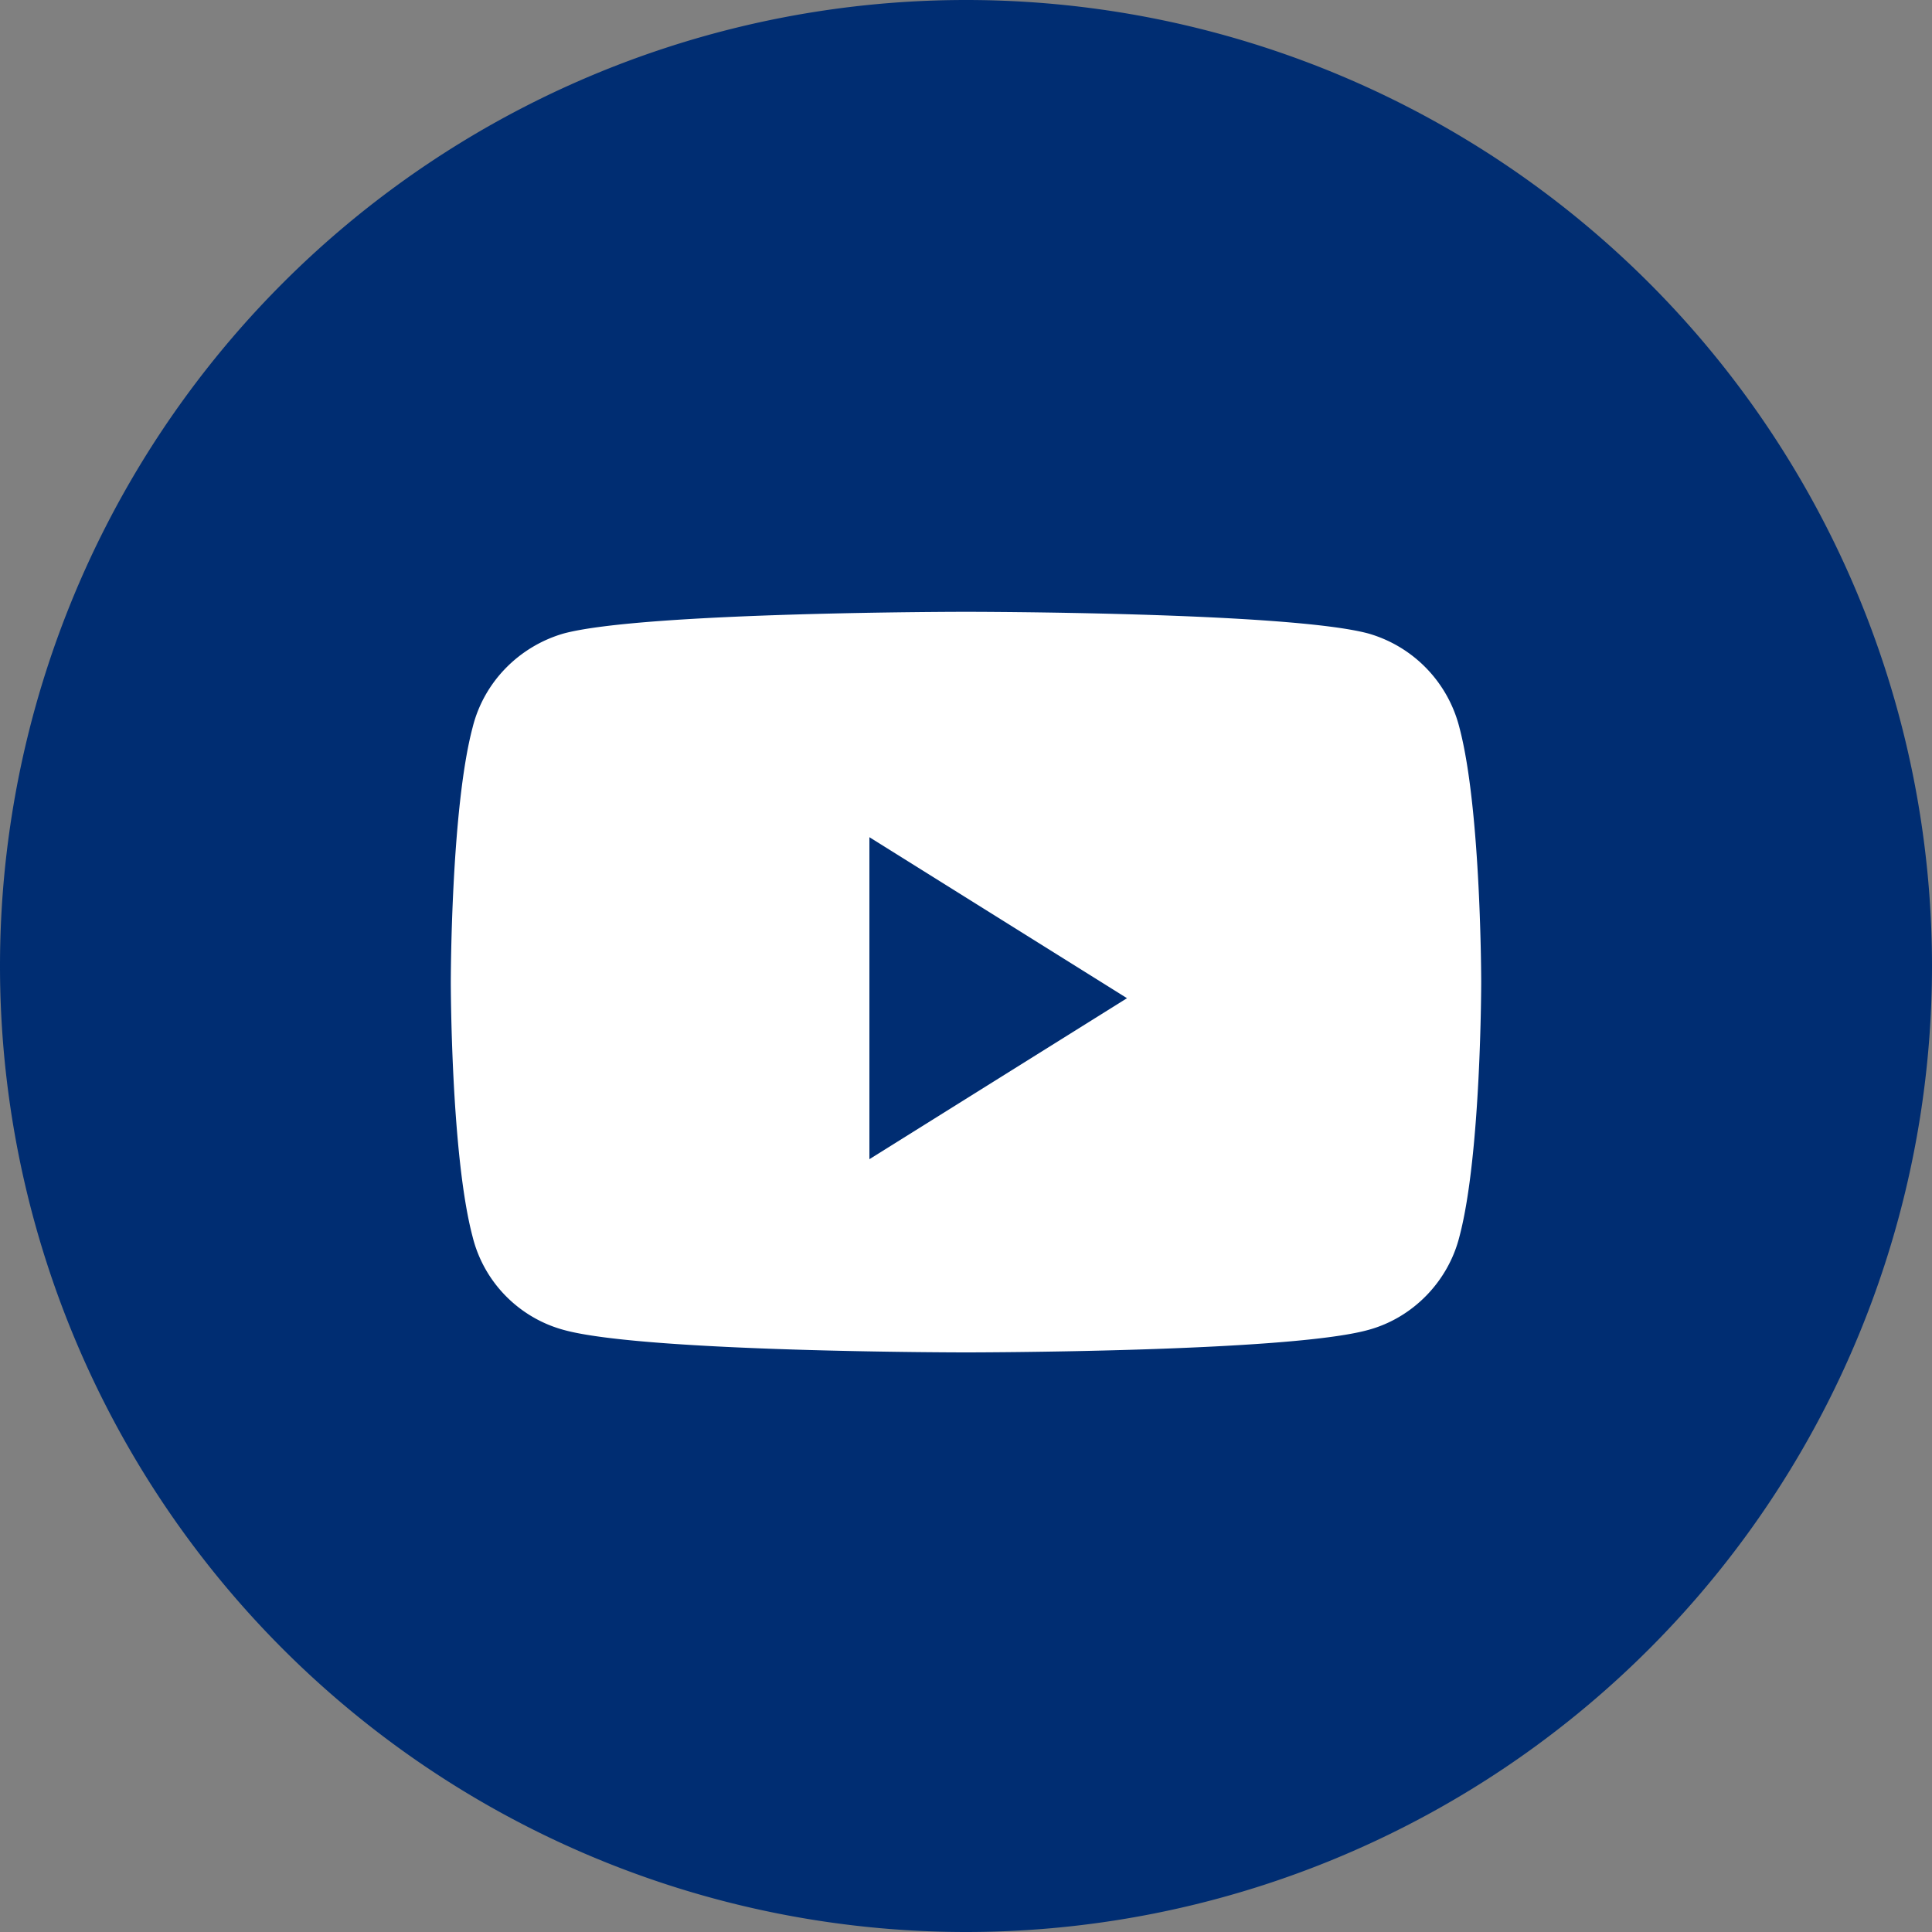 <?xml version="1.0" encoding="UTF-8"?> <svg xmlns="http://www.w3.org/2000/svg" fill="none" viewBox="0 0 24 24"><rect x="0" y="0" width="24" height="24" fill="#808080" stroke="none"/><path fill="#002D72" fill-rule="evenodd" d="M0 12a12 12 0 1 1 24 0 12 12 0 0 1-24 0Z" clip-rule="evenodd"></path><path fill="#fff" fill-rule="evenodd" d="M18.13 9.04A1.63 1.63 0 0 0 17 7.87c-1-.27-5-.27-5-.27s-4 0-5 .27c-.55.16-.99.6-1.13 1.17-.27 1.02-.27 3.16-.27 3.16s0 2.14.27 3.16c.14.57.58 1.01 1.13 1.16 1 .28 5 .28 5 .28s4 0 5-.28c.55-.15.99-.6 1.13-1.16.27-1.02.27-3.16.27-3.16s0-2.14-.27-3.16Z" clip-rule="evenodd"></path><path fill="#002D72" fill-rule="evenodd" d="M10.8 14.4v-4l3.2 2-3.2 2Z" clip-rule="evenodd"></path></svg> 